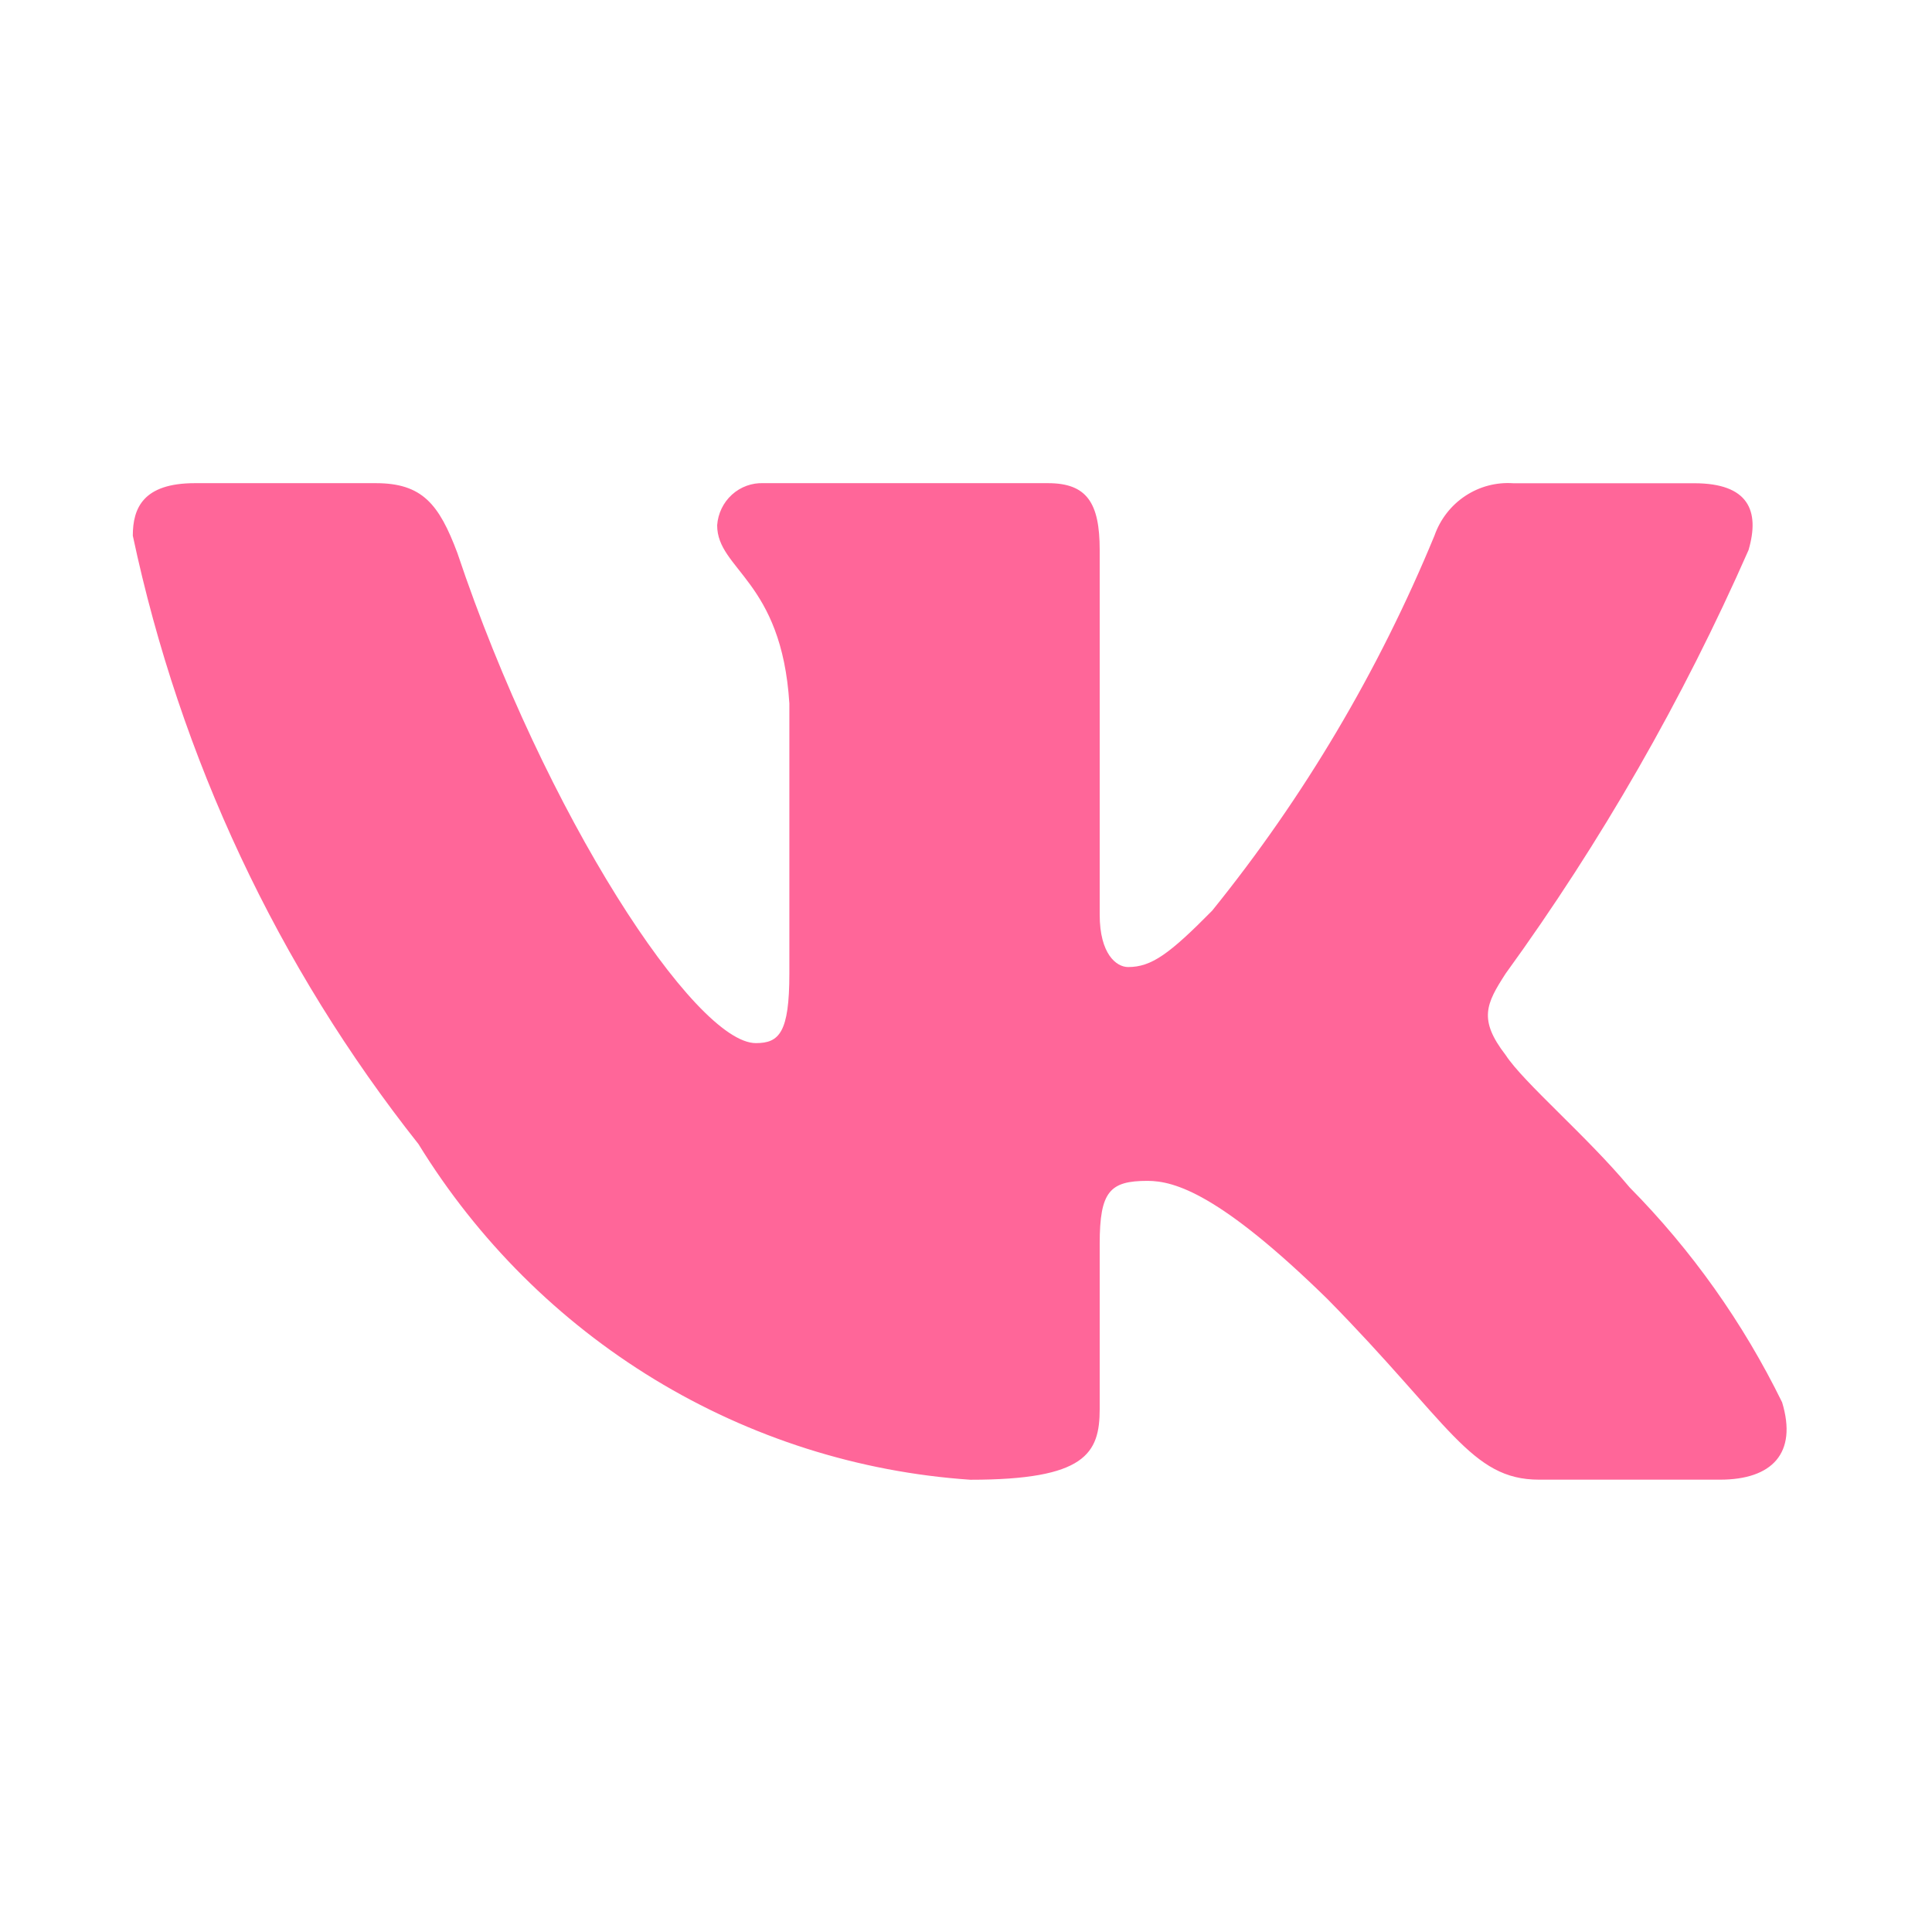 <?xml version="1.0" encoding="UTF-8"?> <svg xmlns="http://www.w3.org/2000/svg" width="70" height="70" viewBox="0 0 70 70" fill="none"> <path d="M62.321 53.611H55.763C53.282 53.611 52.535 51.573 48.087 47.058C44.2 43.257 42.558 42.785 41.575 42.785C40.215 42.785 39.844 43.164 39.844 45.063V51.048C39.844 52.666 39.327 53.614 35.158 53.614C31.114 53.339 27.192 52.092 23.715 49.978C20.239 47.863 17.308 44.941 15.162 41.452C10.069 35.021 6.525 27.472 4.812 19.408C4.812 18.41 5.186 17.506 7.061 17.506H13.616C15.3 17.506 15.907 18.267 16.568 20.026C19.751 29.528 25.182 37.794 27.387 37.794C28.232 37.794 28.6 37.415 28.6 35.277V25.489C28.321 21.023 25.984 20.647 25.984 19.031C26.014 18.605 26.206 18.207 26.52 17.922C26.834 17.638 27.245 17.488 27.666 17.506H37.97C39.379 17.506 39.844 18.218 39.844 19.927V33.139C39.844 34.566 40.448 35.038 40.874 35.038C41.719 35.038 42.369 34.566 43.918 32.996C47.24 28.887 49.954 24.308 51.974 19.405C52.181 18.816 52.572 18.312 53.087 17.97C53.603 17.627 54.214 17.466 54.829 17.509H61.387C63.353 17.509 63.77 18.506 63.353 19.93C60.968 25.35 58.017 30.495 54.55 35.277C53.843 36.371 53.561 36.94 54.55 38.223C55.2 39.221 57.5 41.169 59.044 43.021C61.292 45.296 63.158 47.927 64.569 50.808C65.133 52.663 64.193 53.611 62.321 53.611Z" fill="#FF6699"></path> </svg> 
